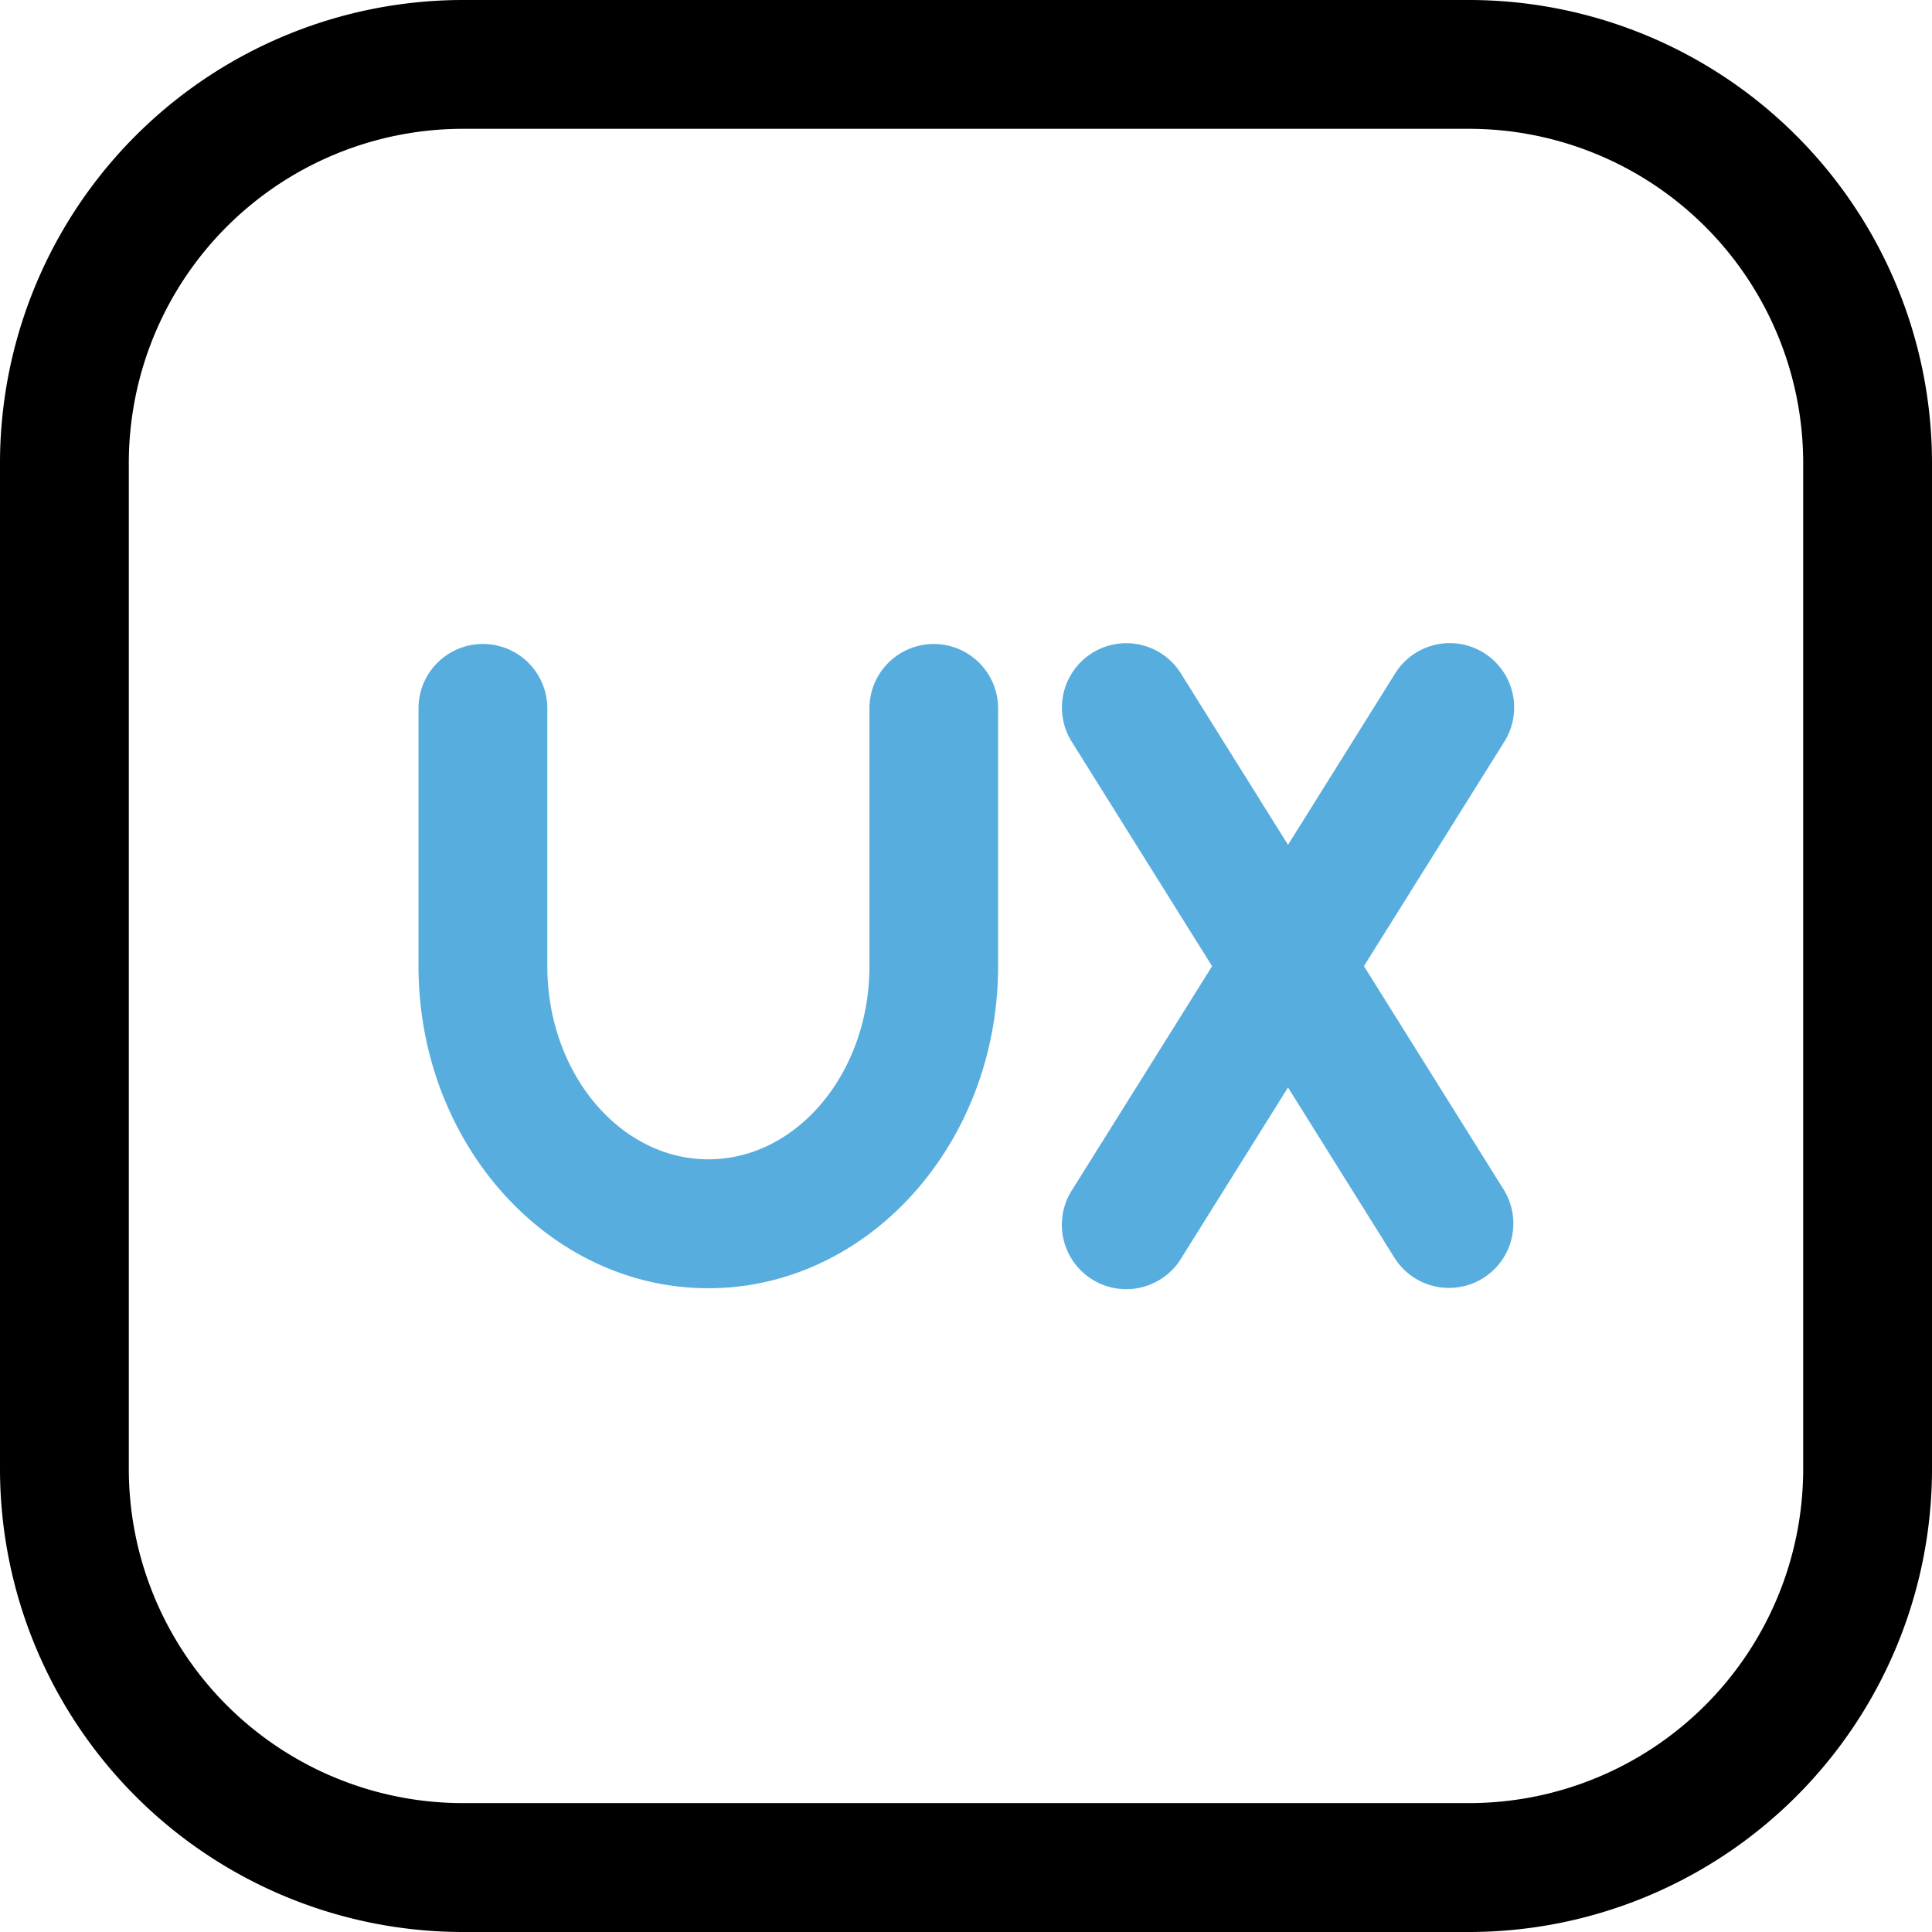 <svg xmlns="http://www.w3.org/2000/svg" viewBox="0 0 52.78 52.78">
  <g id="Layer_1" transform="translate(-1 -1)">
    <g id="Group_3686" data-name="Group 3686" transform="translate(1 1)">
      <path id="Path_3647" data-name="Path 3647" d="M41.139,53.78h-27.5A12.654,12.654,0,0,1,1,41.141v-27.5A12.654,12.654,0,0,1,13.641,1h27.5A12.654,12.654,0,0,1,53.78,13.639v27.5A12.654,12.654,0,0,1,41.139,53.78ZM13.641,4.519a9.132,9.132,0,0,0-9.122,9.12v27.5a9.132,9.132,0,0,0,9.122,9.12h27.5a9.132,9.132,0,0,0,9.12-9.12v-27.5a9.132,9.132,0,0,0-9.122-9.12Z" transform="translate(-1 -1)"/>
    </g>
    <g id="Group_3687" data-name="Group 3687" transform="translate(12.436 18.593)">
      <path id="Path_3648" data-name="Path 3648" d="M21.575,11a1.759,1.759,0,0,0-1.759,1.759V19.8c0,2.91-1.972,5.278-4.4,5.278s-4.4-2.368-4.4-5.278V12.759a1.759,1.759,0,1,0-3.519,0V19.8c0,4.85,3.552,8.8,7.917,8.8s7.917-3.946,7.917-8.8V12.759A1.759,1.759,0,0,0,21.575,11Z" transform="translate(-7.5 -11)" fill="#58addf"/>
      <path id="Path_3649" data-name="Path 3649" d="M25.731,19.8l3.816-6.1a1.759,1.759,0,1,0-2.982-1.865l-2.908,4.652-2.906-4.65a1.759,1.759,0,1,0-2.982,1.865l3.814,6.1-3.816,6.1a1.759,1.759,0,1,0,2.982,1.865l2.908-4.652,2.906,4.65A1.759,1.759,0,1,0,29.546,25.9Z" transform="translate(0.094 -11)" fill="#58addf"/>
    </g>
  </g>
</svg>
